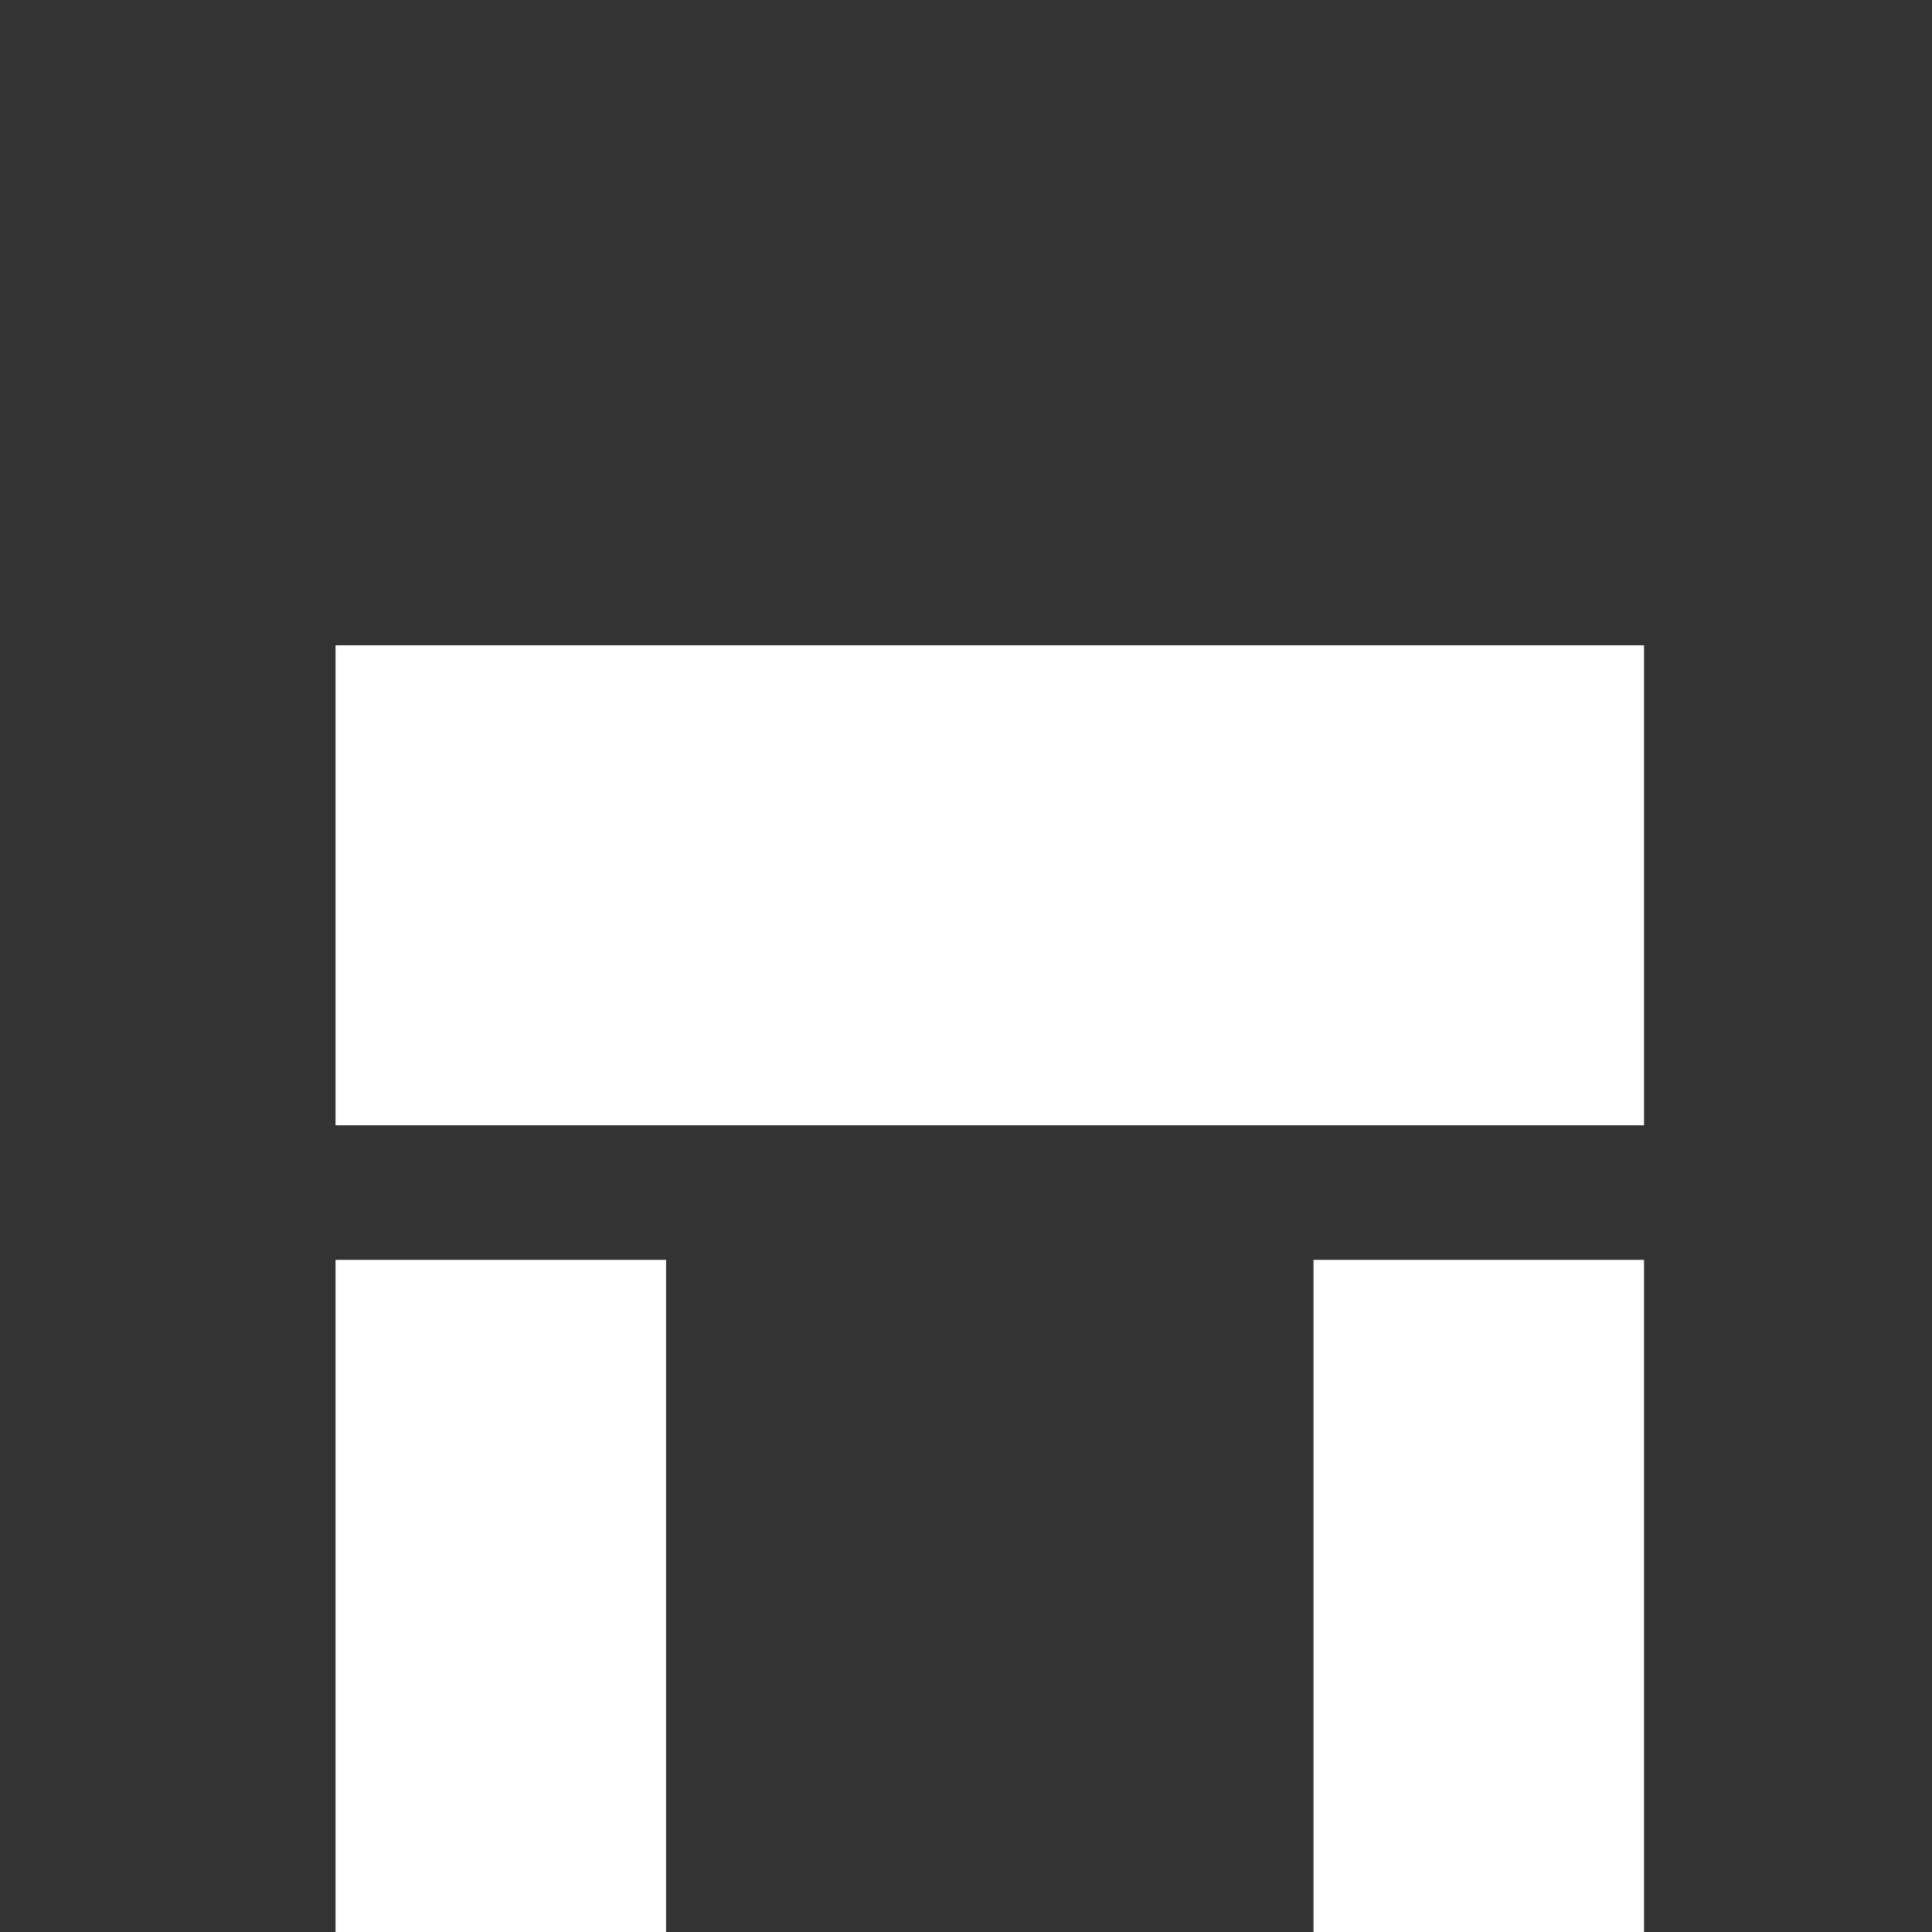 <?xml version="1.0" encoding="UTF-8"?>
<svg id="_レイヤー_2" data-name="レイヤー 2" xmlns="http://www.w3.org/2000/svg" xmlns:xlink="http://www.w3.org/1999/xlink" viewBox="0 0 52.95 52.95">
  <rect x="0" y="0" width="52.95" height="52.95" fill="#333333" stroke="none"/>
  <defs>
    <style>
      .cls-1 {
        fill: #fff;
      }

      .cls-2 {
        fill: none;
      }

      .cls-3 {
        clip-path: url(#clippath);
      }
    </style>
    <clipPath id="clippath">
      <rect class="cls-2" width="52.95" height="52.95"/>
    </clipPath>
  </defs>
  <g id="_レイヤー_1-2" data-name="レイヤー 1">
    <g class="cls-3">
      <g>
        <polygon class="cls-1" points="45.058 30.84 45.058 29.996 45.058 17.685 9.196 17.685 9.196 29.996 9.196 30.84 45.058 30.84"/>
        <rect class="cls-1" x="9.196" y="34.529" width="9.059" height="20.039"/>
        <rect class="cls-1" x="35.999" y="34.529" width="9.059" height="20.039"/>
      </g>
    </g>
  </g>
</svg>
